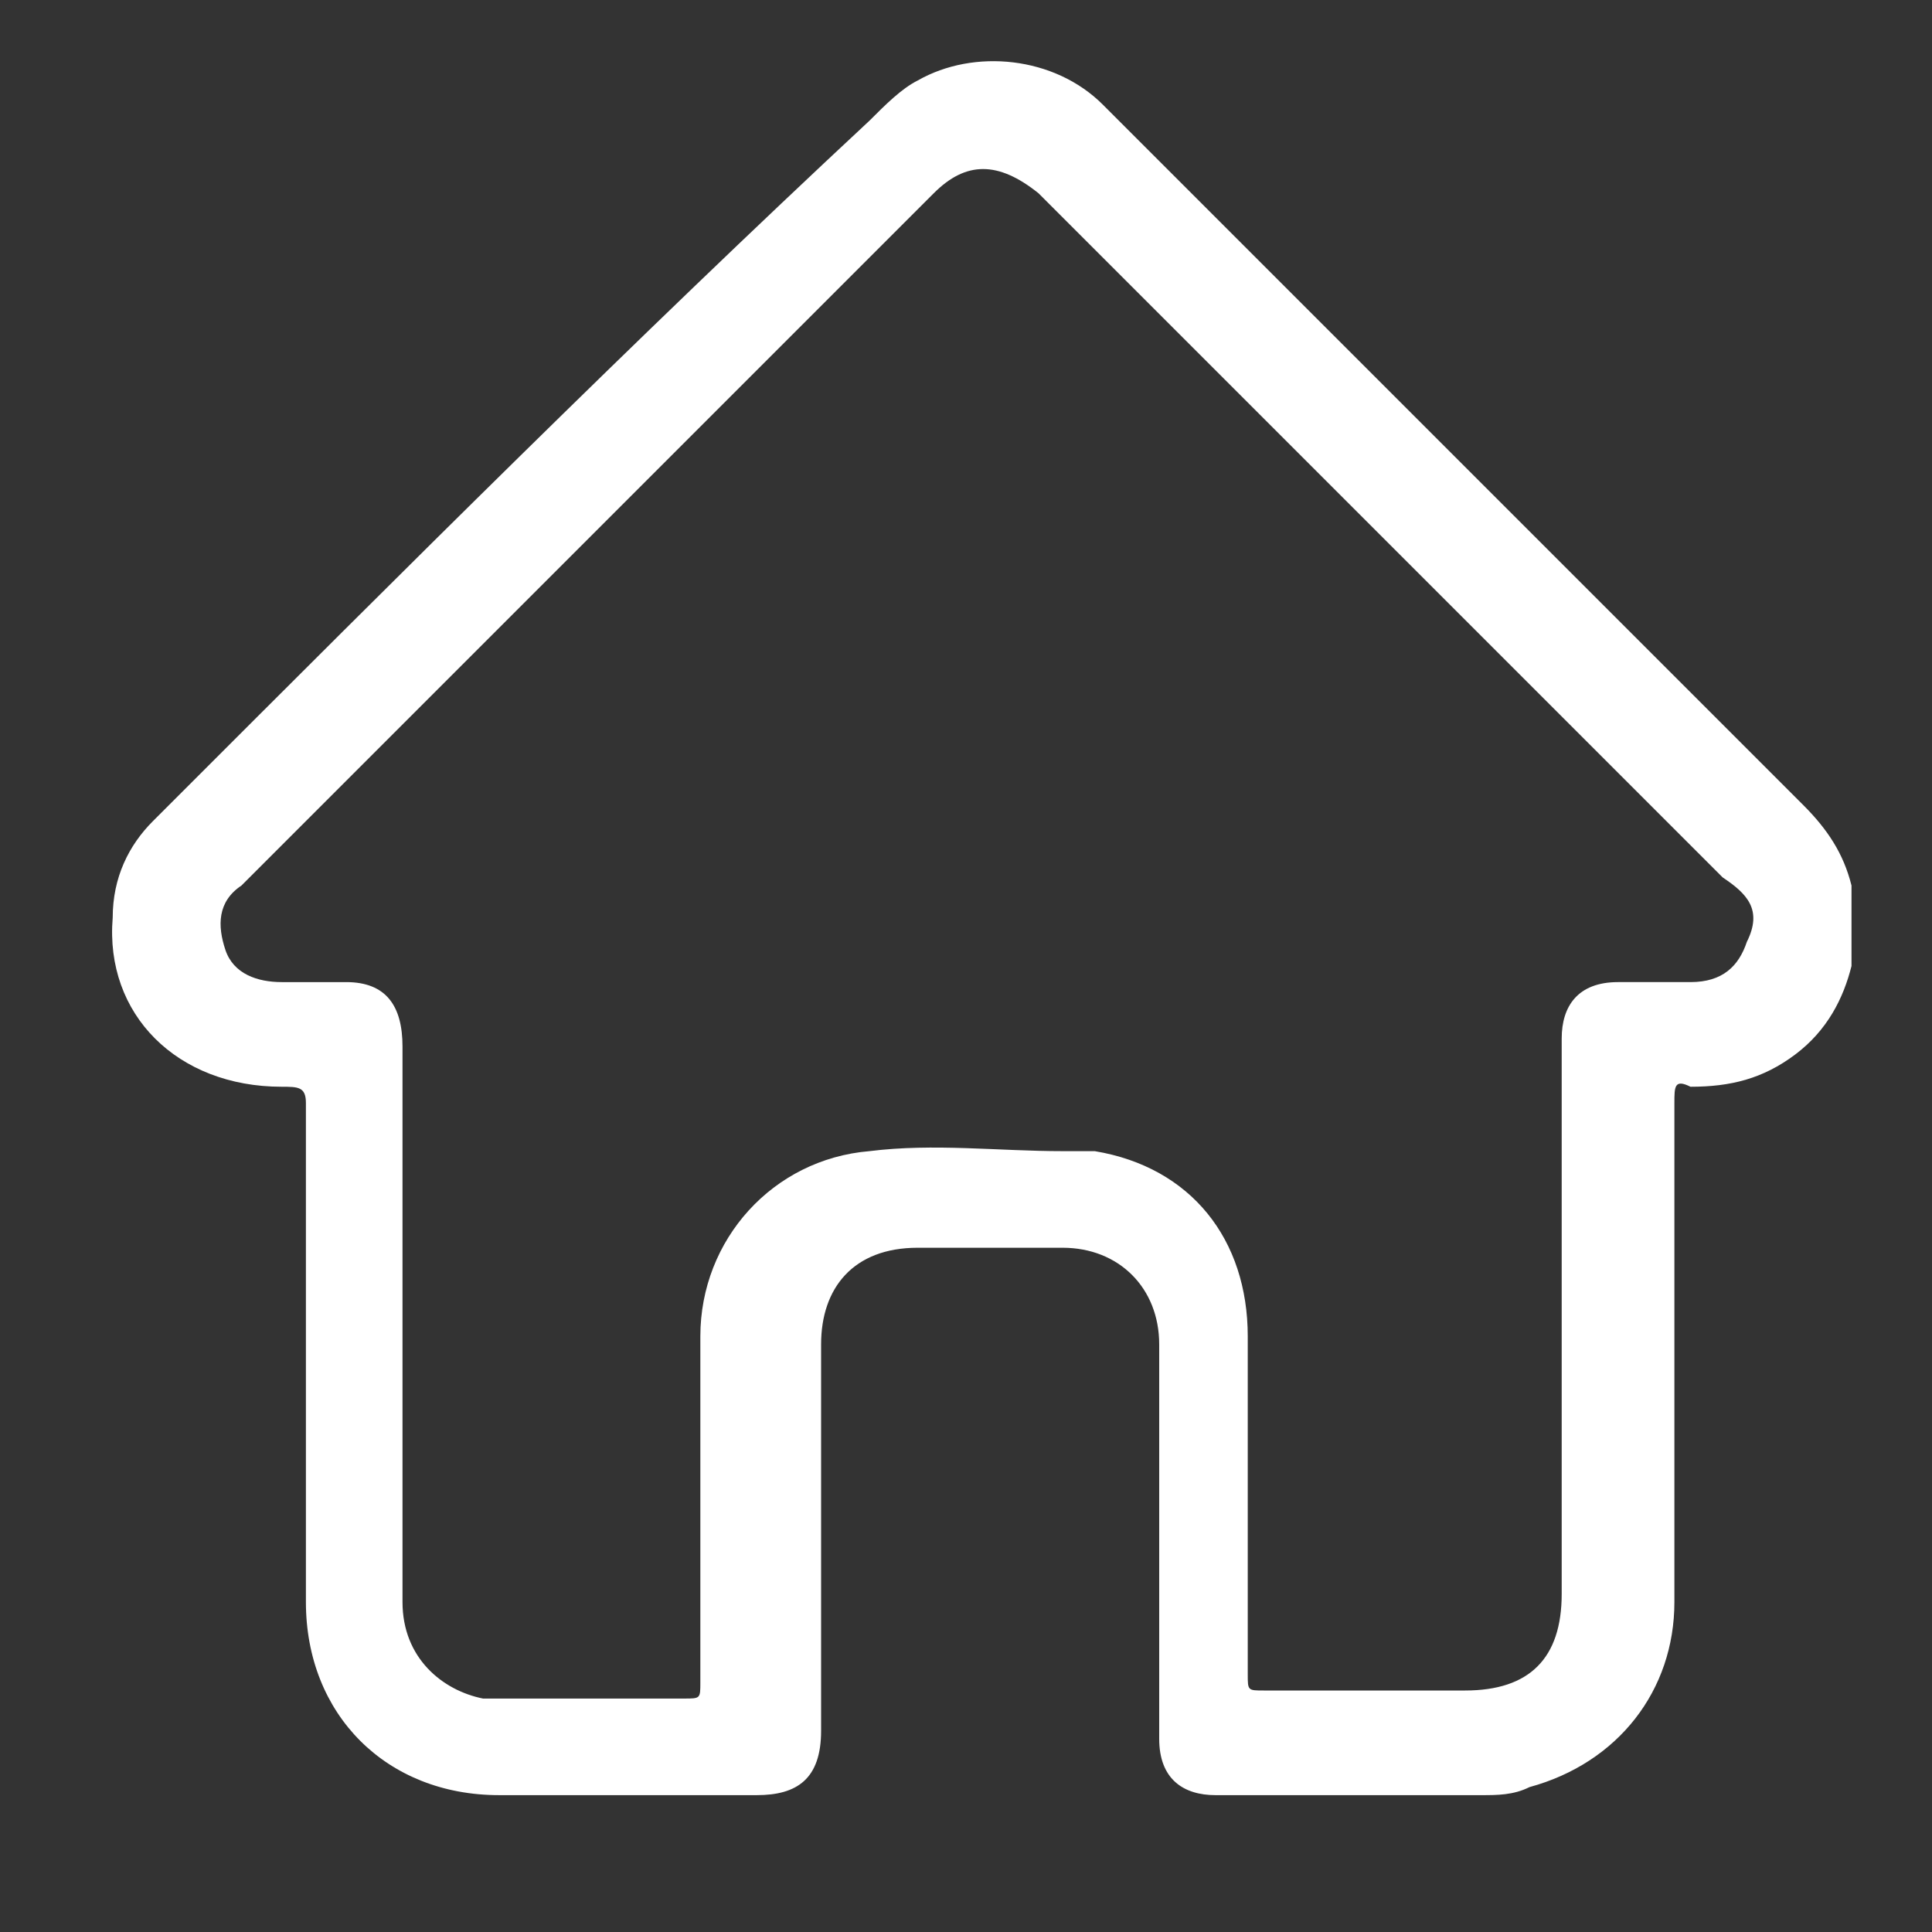 <?xml version="1.0" encoding="utf-8"?>
<!-- Generator: Adobe Illustrator 26.3.1, SVG Export Plug-In . SVG Version: 6.00 Build 0)  -->
<!DOCTYPE svg PUBLIC "-//W3C//DTD SVG 1.1//EN" "http://www.w3.org/Graphics/SVG/1.1/DTD/svg11.dtd">
<svg version="1.1" id="Layer_1" xmlns:x="http://ns.adobe.com/Extensibility/1.0/" xmlns:i="http://ns.adobe.com/AdobeIllustrator/10.0/" xmlns:graph="http://ns.adobe.com/Graphs/1.0/"
	 xmlns="http://www.w3.org/2000/svg" xmlns:xlink="http://www.w3.org/1999/xlink" x="0px" y="0px" width="24px" height="24px"
	 viewBox="0 0 24 24" style="enable-background:new 0 0 24 24;" xml:space="preserve">
<rect x="0" y="0" width="24" height="24" fill="#333333" stroke="none"/>
<style type="text/css">
	.st0{fill:#FFFFFF;}
</style>
<path class="st0" d="M22.4,10c-2.6-2.6-5.2-5.2-7.8-7.8c-0.3-0.3-0.6-0.6-0.9-0.9c-0.6-0.6-1.6-0.7-2.3-0.3
	c-0.2,0.1-0.4,0.3-0.6,0.5C7.9,4.2,5,7.1,2.1,10C2,10.1,2,10.1,1.9,10.2c-0.3,0.3-0.5,0.7-0.5,1.2c-0.1,1.2,0.8,2.1,2.1,2.1
	c0.2,0,0.3,0,0.3,0.2c0,2.1,0,4.1,0,6.2c0,1.4,1,2.4,2.4,2.4c1.1,0,2.1,0,3.2,0c0.5,0,0.8-0.2,0.8-0.8c0-1.6,0-3.2,0-4.8
	c0-0.7,0.4-1.2,1.2-1.2c0.6,0,1.2,0,1.8,0c0.7,0,1.2,0.5,1.2,1.2c0,1.6,0,3.2,0,4.9c0,0.5,0.3,0.7,0.7,0.7c1.1,0,2.2,0,3.3,0
	c0.2,0,0.4,0,0.6-0.1c1.1-0.3,1.8-1.2,1.8-2.3c0-2.1,0-4.1,0-6.2c0-0.2,0-0.3,0.2-0.2c0.5,0,0.9-0.1,1.3-0.4
	c0.4-0.3,0.6-0.7,0.7-1.1V11C22.9,10.6,22.7,10.3,22.4,10z M21.7,11.7c-0.1,0.3-0.3,0.5-0.7,0.5c-0.3,0-0.6,0-0.9,0
	c-0.5,0-0.7,0.3-0.7,0.7c0,2.3,0,4.6,0,6.9c0,0.8-0.4,1.2-1.2,1.2c-0.8,0-1.7,0-2.5,0c-0.2,0-0.2,0-0.2-0.2c0-1.4,0-2.8,0-4.2
	c0-1.2-0.7-2.1-1.9-2.3c-0.1,0-0.2,0-0.4,0c-0.8,0-1.6-0.1-2.4,0c-1.2,0.1-2.1,1.1-2.1,2.3c0,1.4,0,2.9,0,4.3c0,0.2,0,0.2-0.2,0.2
	c-0.8,0-1.7,0-2.5,0C5.5,21,5,20.6,5,19.9c0-1.1,0-2.3,0-3.4c0-1.2,0-2.3,0-3.5c0-0.5-0.2-0.8-0.7-0.8c-0.3,0-0.5,0-0.8,0
	c-0.3,0-0.6-0.1-0.7-0.4c-0.1-0.3-0.1-0.6,0.2-0.8c0.3-0.3,0.7-0.7,1-1c2.5-2.5,5.1-5.1,7.6-7.6c0.4-0.4,0.8-0.4,1.3,0
	c2.8,2.8,5.7,5.7,8.5,8.5C21.7,11.1,21.9,11.3,21.7,11.7z"/>
</svg>
